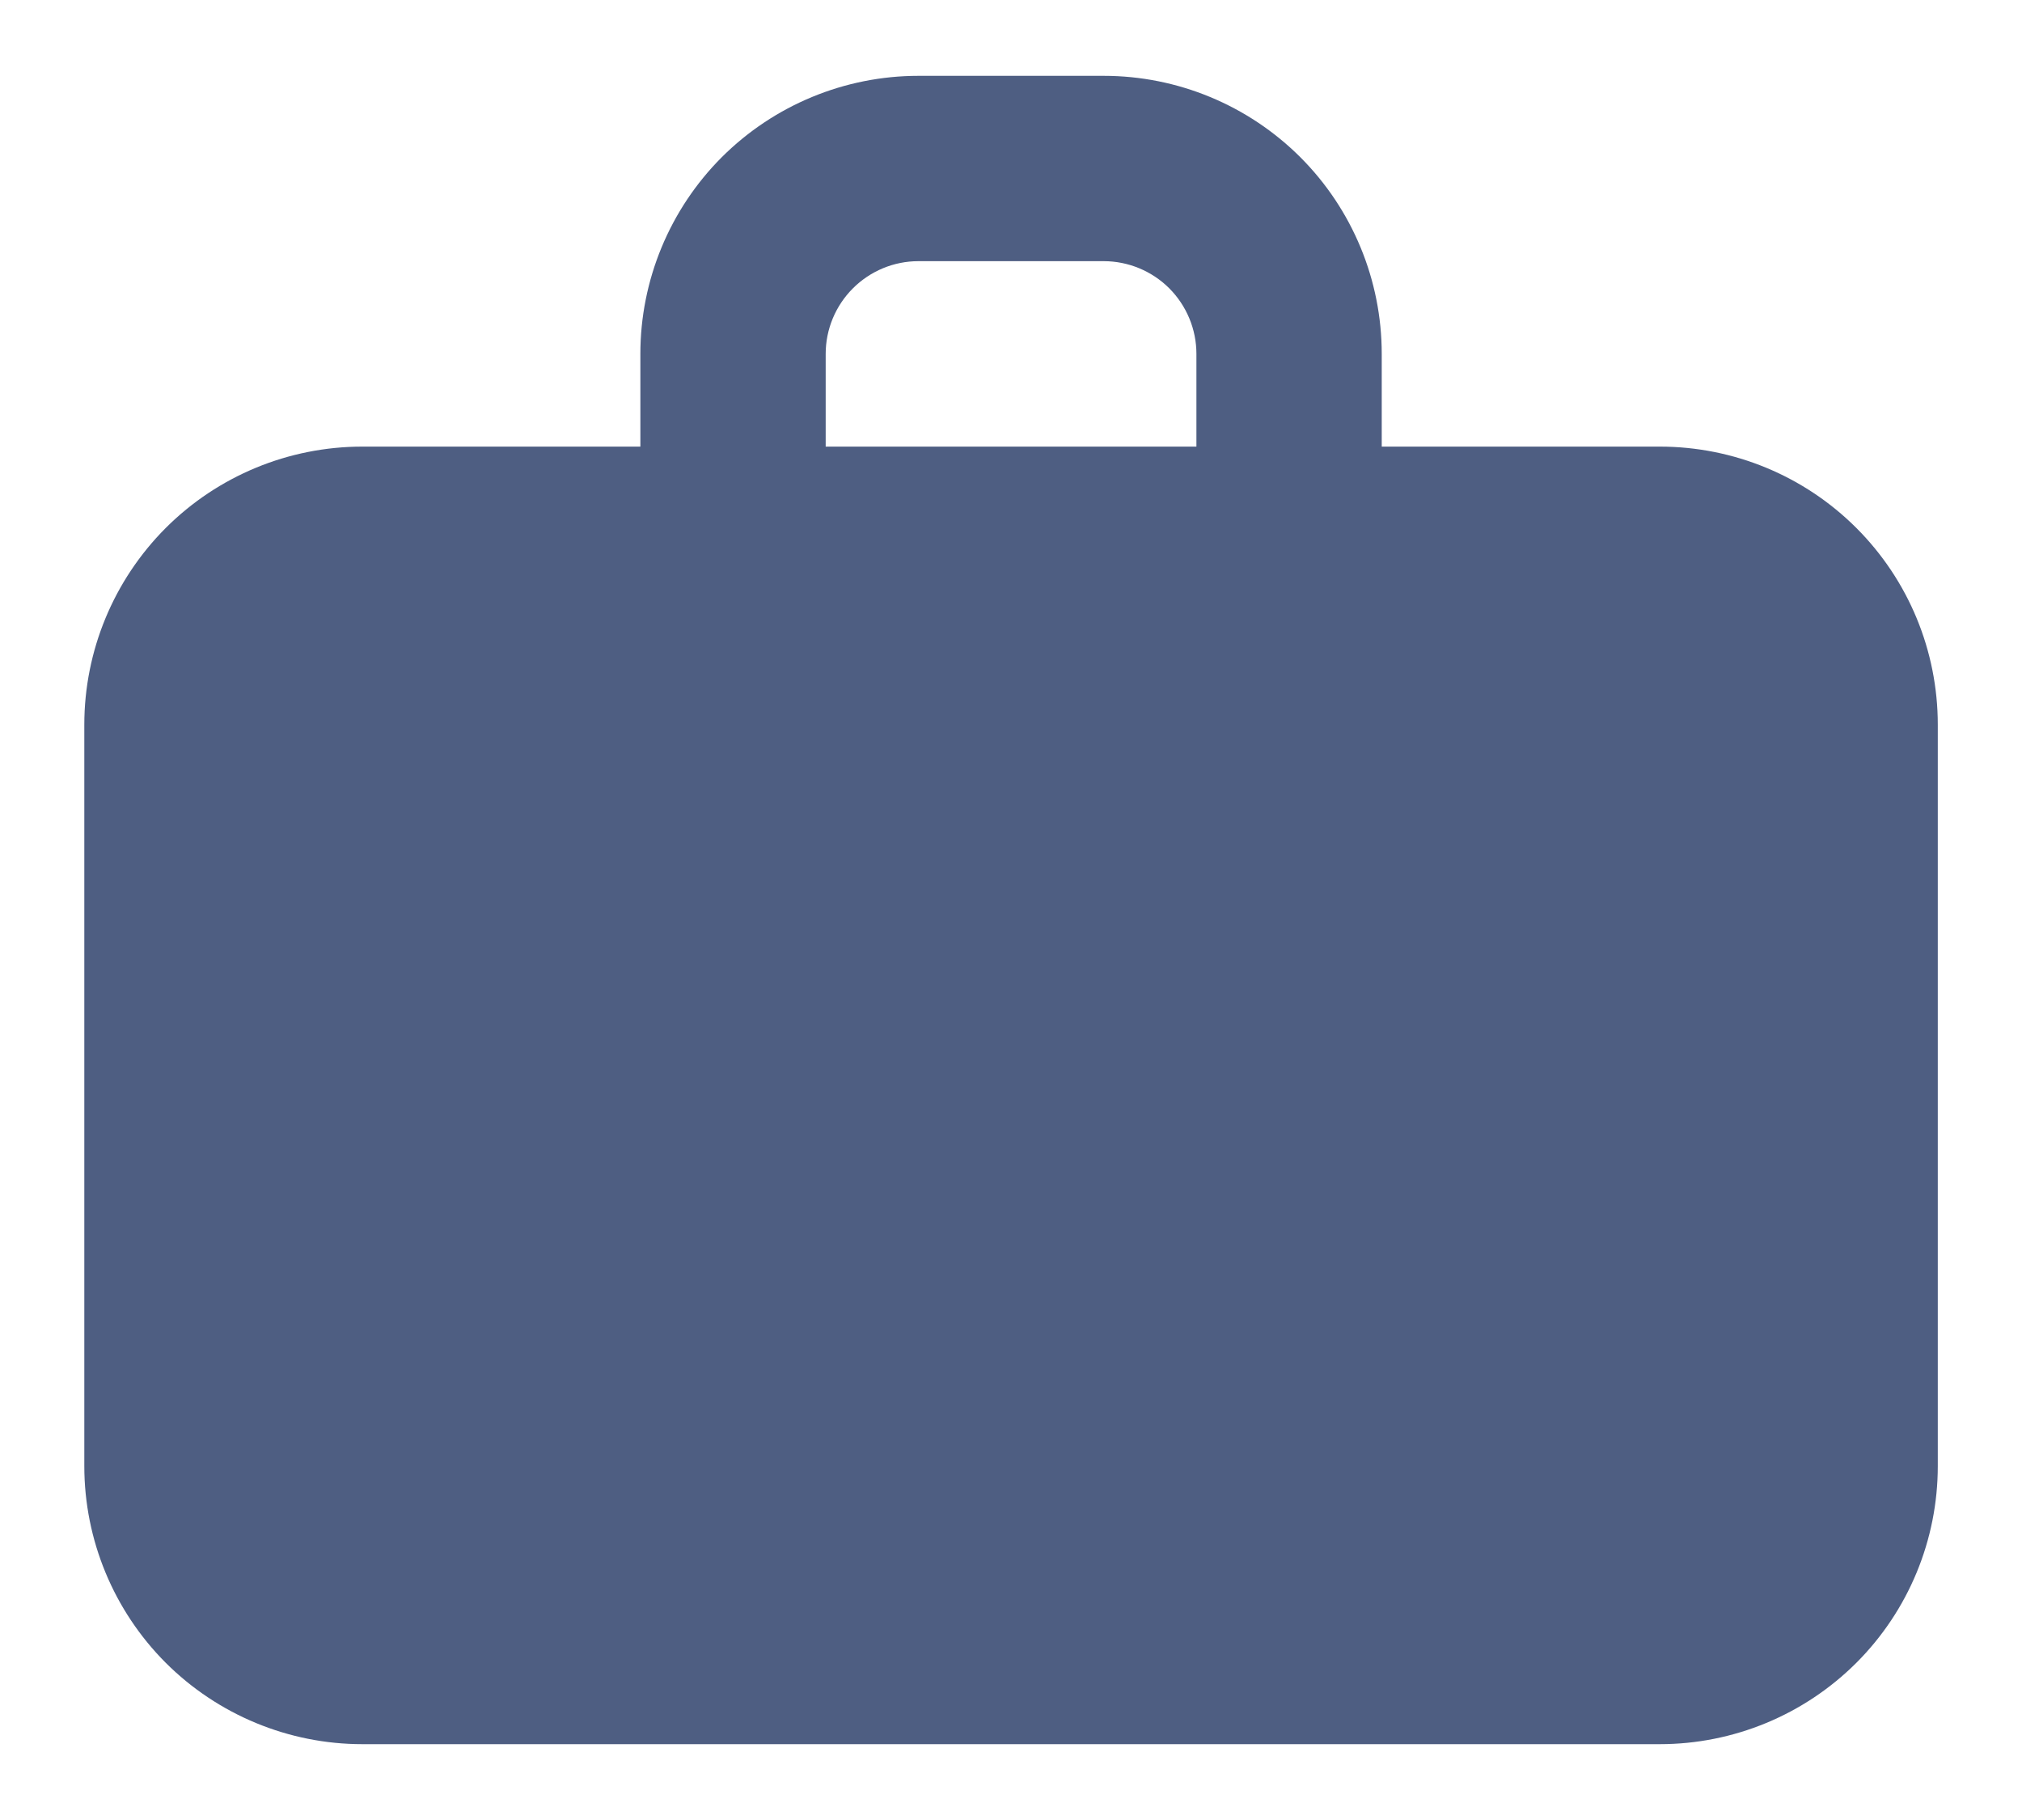 <?xml version="1.0" encoding="UTF-8"?> <svg xmlns="http://www.w3.org/2000/svg" width="20" height="18" viewBox="0 0 20 18" fill="none"><path fill-rule="evenodd" clip-rule="evenodd" d="M9.084 0.75C8.355 0.75 7.655 1.04 7.139 1.555C6.624 2.071 6.334 2.771 6.334 3.5V4.417H3.584C2.855 4.417 2.155 4.706 1.639 5.222C1.124 5.738 0.834 6.437 0.834 7.167V14.5C0.834 15.229 1.124 15.929 1.639 16.445C2.155 16.96 2.855 17.25 3.584 17.25H16.417C17.147 17.25 17.846 16.96 18.362 16.445C18.878 15.929 19.167 15.229 19.167 14.5V7.167C19.167 6.437 18.878 5.738 18.362 5.222C17.846 4.706 17.147 4.417 16.417 4.417H13.667V3.5C13.667 2.771 13.378 2.071 12.862 1.555C12.346 1.04 11.647 0.75 10.917 0.75H9.084ZM11.834 4.417H8.167V3.5C8.167 3.257 8.264 3.024 8.436 2.852C8.608 2.68 8.841 2.583 9.084 2.583H10.917C11.16 2.583 11.394 2.68 11.566 2.852C11.737 3.024 11.834 3.257 11.834 3.5V4.417Z" fill="#4E5E82"></path></svg> 